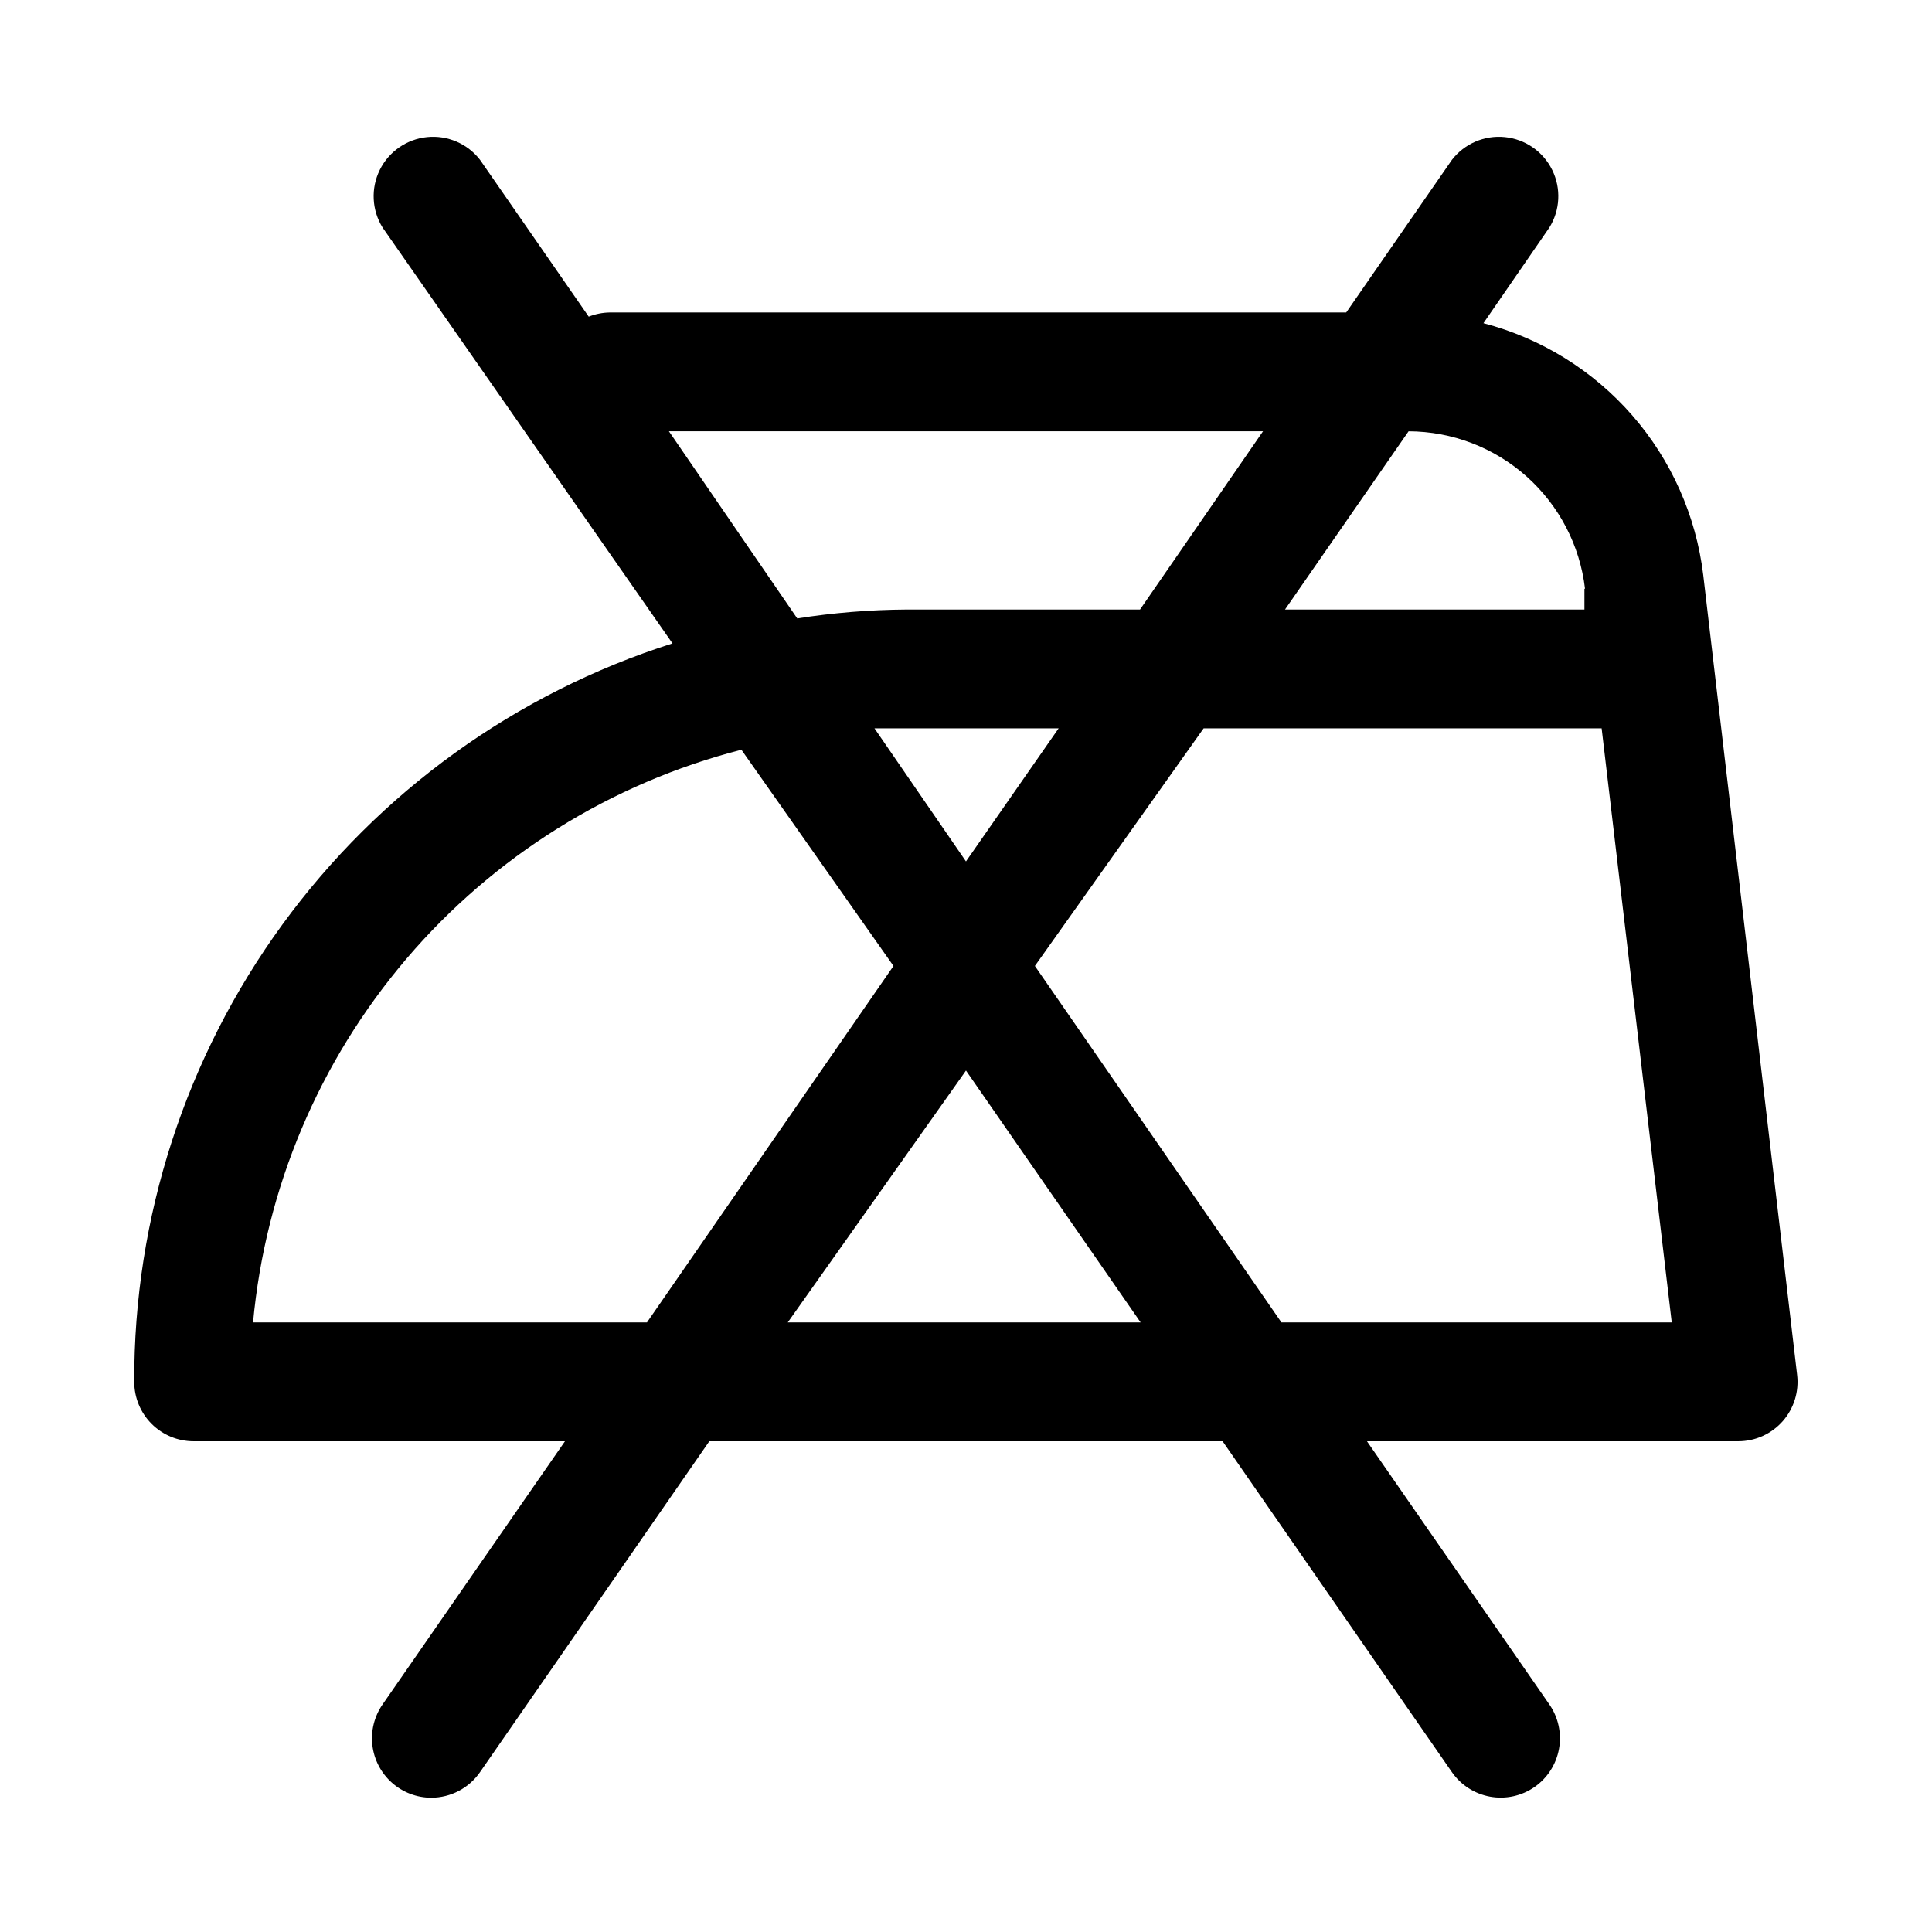 <?xml version="1.0" encoding="UTF-8"?>
<!-- Uploaded to: SVG Repo, www.svgrepo.com, Generator: SVG Repo Mixer Tools -->
<svg fill="#000000" width="800px" height="800px" version="1.1" viewBox="144 144 512 512" xmlns="http://www.w3.org/2000/svg">
 <path d="m595.38 296.4c-1.891-15.688-8.453-30.445-18.844-42.352-10.391-11.902-24.121-20.406-39.41-24.402l17.477-25.348c2.863-4.613 3.148-10.379 0.75-15.25-2.394-4.875-7.133-8.168-12.539-8.715-5.402-0.551-10.703 1.723-14.031 6.016l-28.023 40.461h-195.23c-1.891 0.035-3.754 0.41-5.512 1.105l-28.812-41.566c-3.324-4.293-8.629-6.566-14.031-6.016-5.402 0.547-10.141 3.84-12.539 8.715-2.394 4.871-2.113 10.637 0.75 15.25l76.832 110.21c-41.504 13.199-77.715 39.293-103.37 74.492-25.656 35.195-39.414 77.656-39.273 121.21 0 4.176 1.66 8.18 4.609 11.133 2.953 2.953 6.957 4.609 11.133 4.609h98.402l-48.336 69.746c-2.191 3.164-3.152 7.019-2.695 10.84 0.457 3.82 2.293 7.344 5.172 9.902 2.875 2.555 6.586 3.973 10.434 3.977 5.152-0.008 9.977-2.535 12.91-6.769l60.773-87.695h136.03l60.773 87.695c2.383 3.422 6.027 5.754 10.129 6.492 4.102 0.738 8.328-0.18 11.754-2.555 3.422-2.383 5.754-6.027 6.492-10.129 0.738-4.102-0.18-8.332-2.555-11.758l-48.336-69.746h98.402c4.519-0.004 8.824-1.953 11.809-5.352 2.945-3.371 4.32-7.836 3.777-12.281zm-31.488 3.621v5.512h-79.352l32.746-47.23 0.004-0.004c11.547 0.039 22.68 4.305 31.293 11.992 8.617 7.688 14.117 18.262 15.465 29.73zm-242.62-41.723h157.44l-32.59 47.23-61.875 0.004c-9.703 0.062-19.383 0.852-28.969 2.359zm103.28 78.719-24.559 35.27-24.246-35.266h8.5zm-213.49 157.44c3.293-35.551 17.496-69.215 40.664-96.387 23.168-27.168 54.164-46.512 88.75-55.383l40.305 57.309-65.336 94.465zm141.7 0 47.234-66.754 46.285 66.754zm130.83 0-65.336-94.465 44.715-62.973h105.48l18.578 157.44z"/>
</svg>